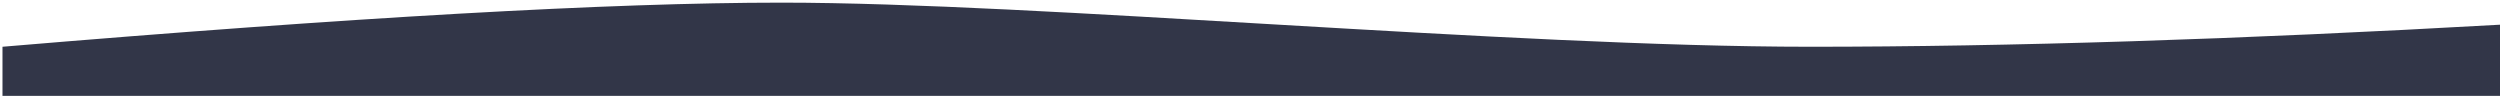<?xml version="1.0" encoding="UTF-8"?> <svg xmlns="http://www.w3.org/2000/svg" xmlns:xlink="http://www.w3.org/1999/xlink" width="913px" height="35px" viewBox="0 0 913 35"> <!-- Generator: Sketch 51.3 (57544) - http://www.bohemiancoding.com/sketch --> <title>Path-7</title> <desc>Created with Sketch.</desc> <defs></defs> <g id="Page-1" stroke="none" stroke-width="1" fill="none" fill-rule="evenodd"> <g id="alter_w" fill="#323648" fill-rule="nonzero"> <path d="M0.907,17.075 C128.47,6.335 223.309,0.965 285.422,0.965 C378.592,0.965 551.624,17.075 661.01,17.075 C733.934,17.075 817.931,14.39 913,9.02 L913,35 L0.907,35 L0.907,17.075 Z" id="Path-7"></path> </g> </g> </svg> 
